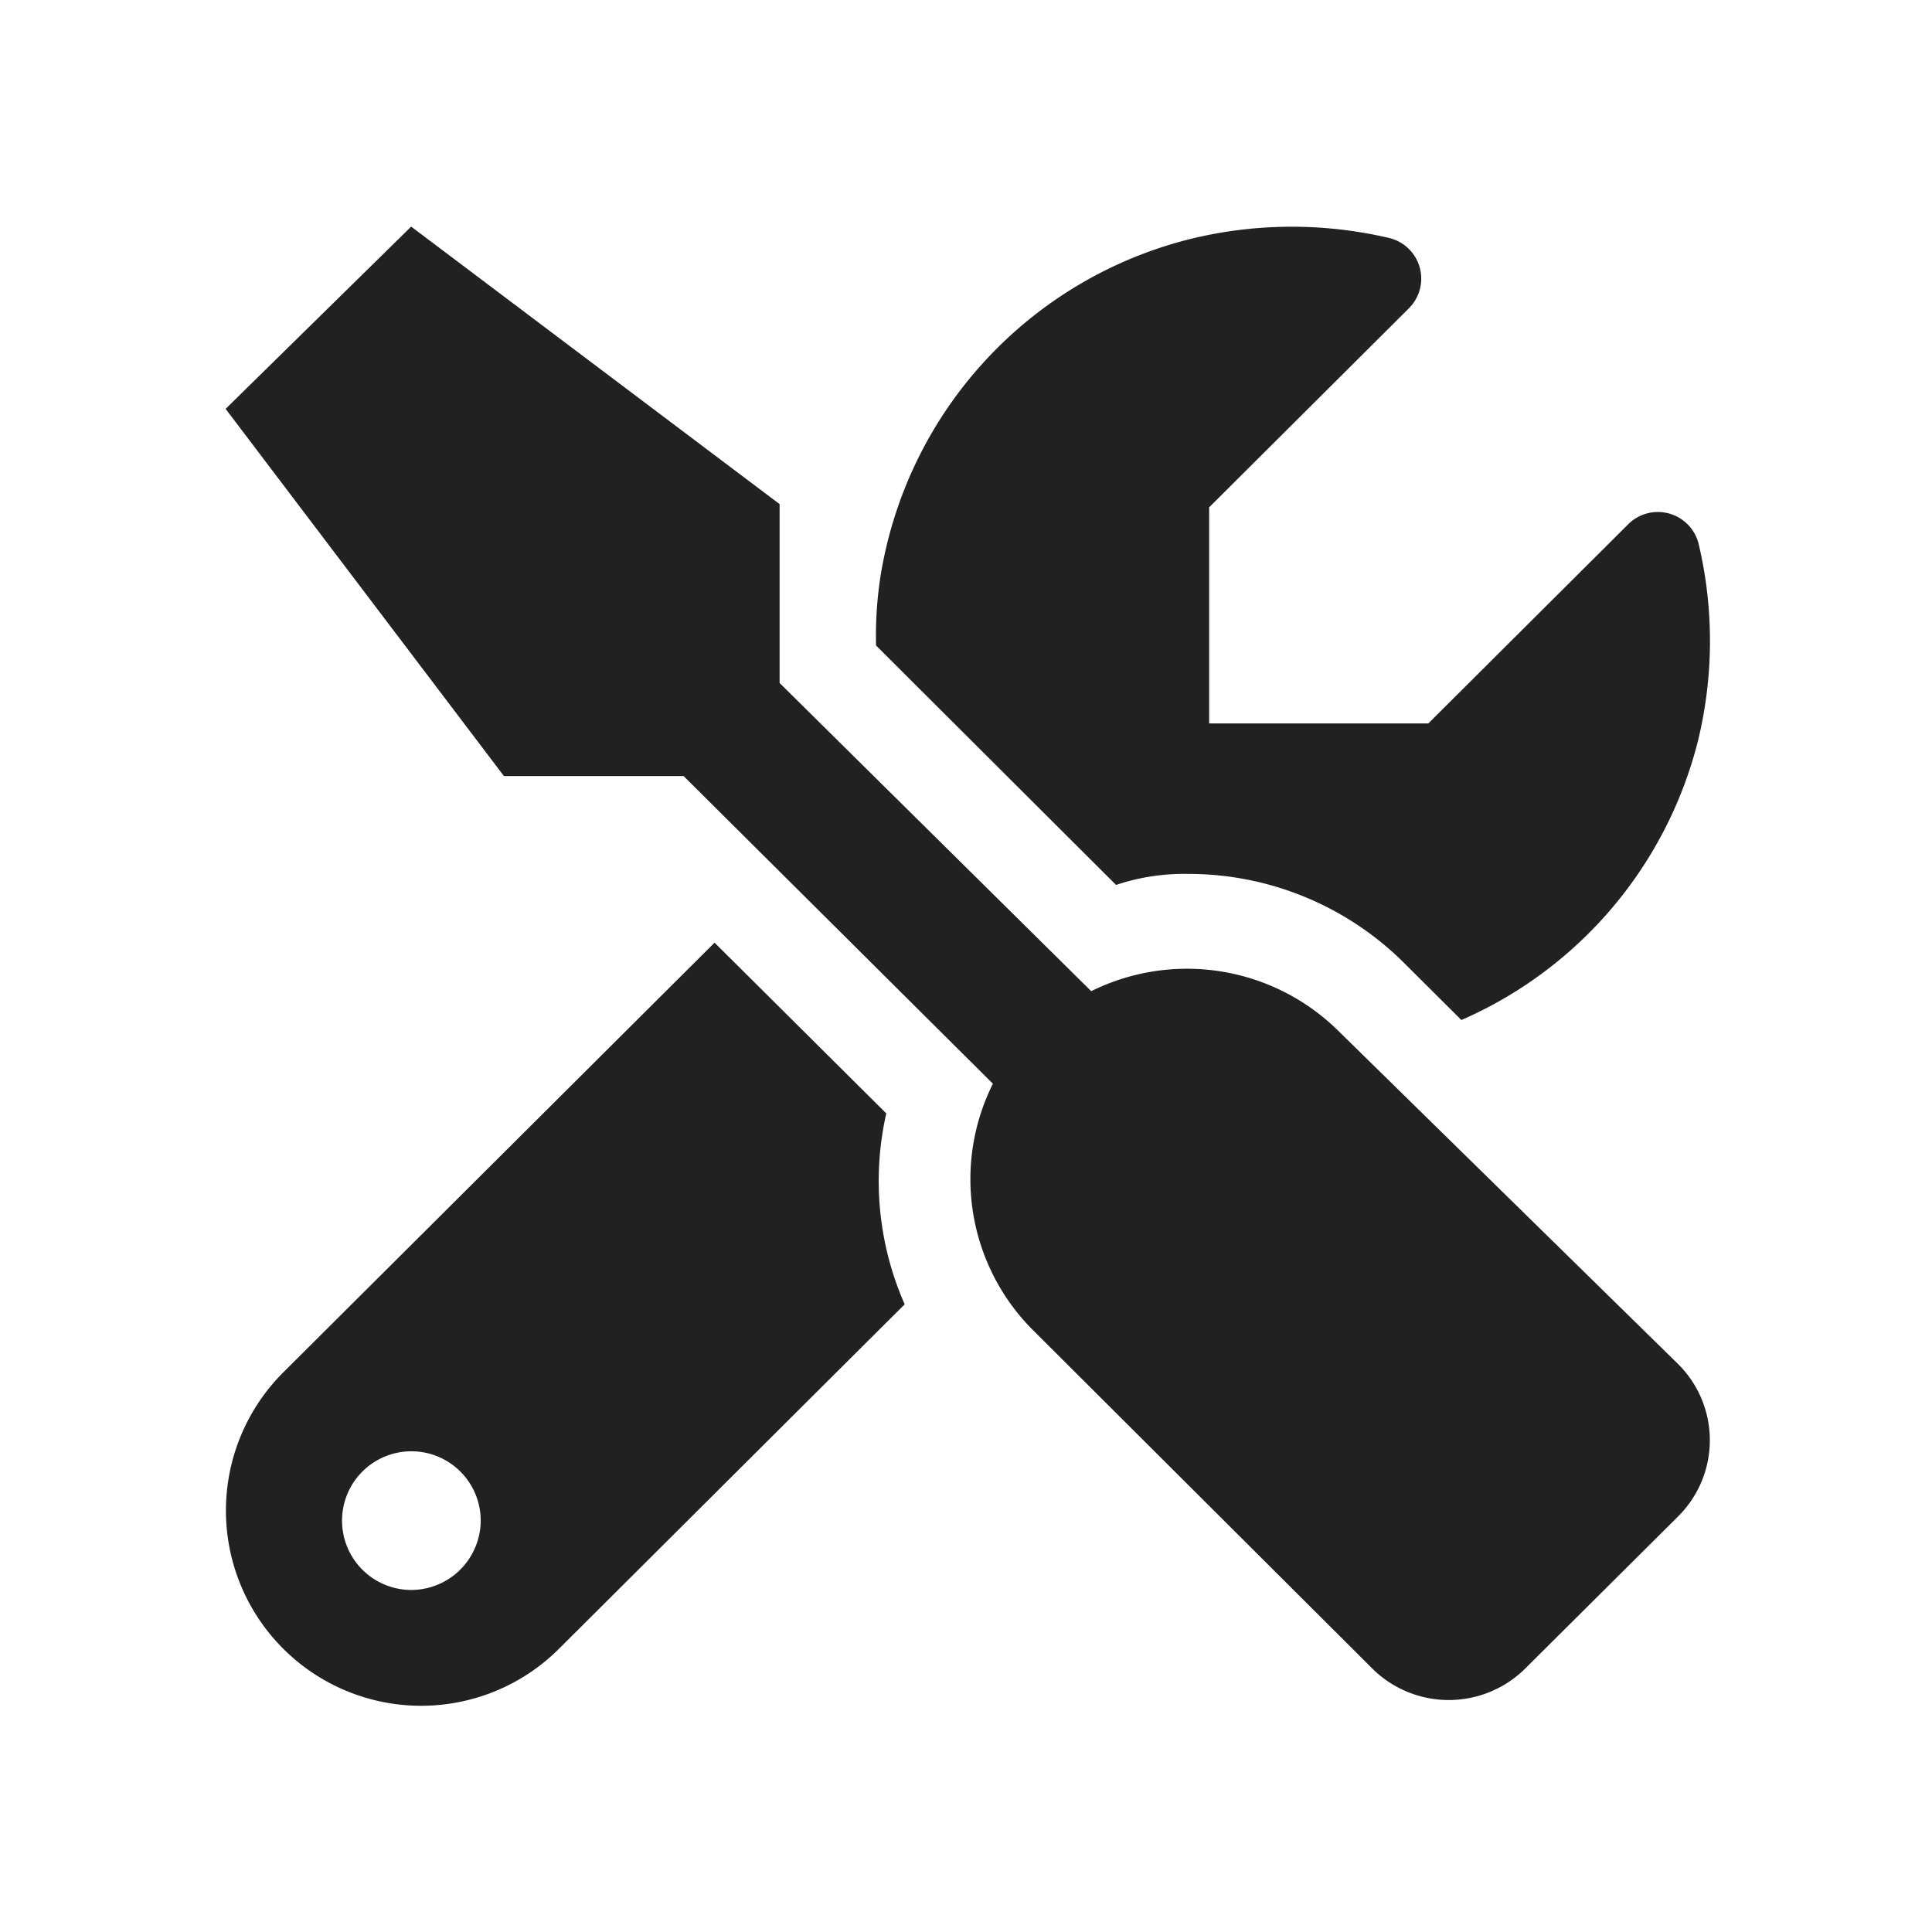 <svg xmlns="http://www.w3.org/2000/svg" xmlns:xlink="http://www.w3.org/1999/xlink" width="27" height="27" viewBox="0 0 27 27">
  <defs>
    <clipPath id="clip-path">
      <rect id="Rectángulo_82321" data-name="Rectángulo 82321" width="27" height="27" transform="translate(249.245 119.758)" fill="#fff" stroke="#707070" stroke-width="1"/>
    </clipPath>
  </defs>
  <g id="Enmascarar_grupo_45377" data-name="Enmascarar grupo 45377" transform="translate(-249.245 -119.758)" clip-path="url(#clip-path)">
    <g id="screwdriver-wrench-solid" transform="translate(252.398 122.925)">
      <path id="Trazado_106105" data-name="Trazado 106105" d="M228.734,9.094a4.27,4.27,0,0,1,3.034,1.251l.794.791a5.8,5.8,0,0,0,3.306-3.9,5.89,5.89,0,0,0,.008-2.761.587.587,0,0,0-.984-.266L232.1,6.991h-3.063V3.971l2.791-2.781a.584.584,0,0,0-.267-.981,5.952,5.952,0,0,0-2.771.008,5.807,5.807,0,0,0-4.343,4.7,5.437,5.437,0,0,0-.065.985l3.354,3.346A3.006,3.006,0,0,1,228.734,9.094Z" transform="translate(-215.292 -0.048)" fill="#212121"/>
      <path id="Trazado_106106" data-name="Trazado 106106" d="M15.557,11.246a3.011,3.011,0,0,0-3.46-.561L7.742,6.378v-2.5L2.593,0,0,2.547,3.889,7.678H6.4l4.323,4.3a2.984,2.984,0,0,0,.563,3.447l4.74,4.727a1.517,1.517,0,0,0,2.135,0L20.3,18.024a1.5,1.5,0,0,0,0-2.127Z" fill="#212121"/>
      <path id="Trazado_106107" data-name="Trazado 106107" d="M9.233,250.286l-2.4-2.386L.8,253.911a2.728,2.728,0,0,0,3.865,3.851l4.825-4.808A4.275,4.275,0,0,1,9.233,250.286Zm-6.64,6.66a.969.969,0,1,1,.972-.969A.973.973,0,0,1,2.593,256.946Z" transform="translate(0 -237.893)" fill="#212121"/>
    </g>
  </g>
</svg>
